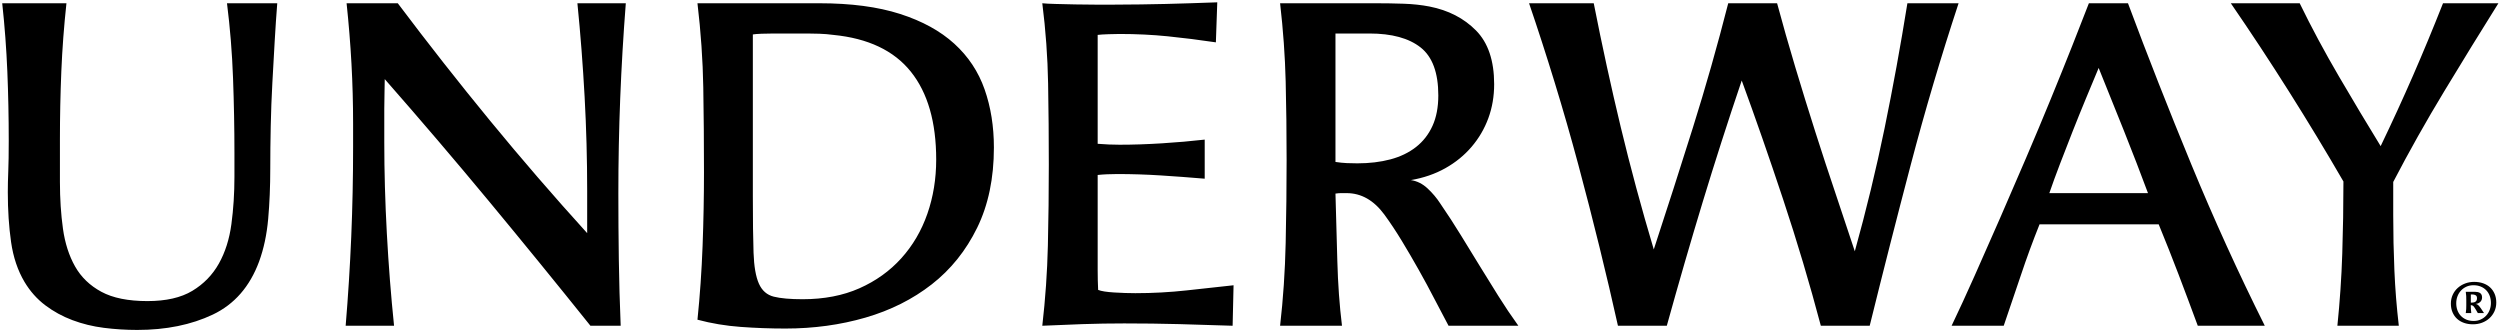 <?xml version="1.0" encoding="UTF-8"?>
<!-- Generated by Pixelmator Pro 3.7 -->
<svg width="967" height="128" viewBox="0 0 967 128" xmlns="http://www.w3.org/2000/svg">
    <path id="UNDERWAY" fill="#000000" fill-rule="evenodd" stroke="none" d="M 495.14 126 C 496.34 115.56 497.06 104.88 497.3 93.96 C 497.54 83.04 497.66 72.36 497.66 61.92 C 497.66 51.36 497.54 41.22 497.3 31.5 C 497.06 21.78 496.34 11.7 495.14 1.26 L 532.22 1.26 C 535.82 1.26 539.39 1.32 542.93 1.44 C 546.47 1.56 549.8 1.92 552.92 2.52 C 560.24 3.96 566.24 7.05 570.92 11.79 C 575.6 16.53 577.94 23.46 577.94 32.58 C 577.94 37.26 577.19 41.64 575.69 45.72 C 574.19 49.8 572.03 53.49 569.21 56.79 C 566.39 60.09 563 62.85 559.04 65.07 C 555.08 67.29 550.64 68.82 545.72 69.66 C 548.12 70.02 550.28 71.1 552.2 72.9 C 554.12 74.7 555.74 76.62 557.06 78.66 C 559.94 82.86 562.61 86.97 565.07 90.99 C 567.53 95.01 569.96 98.97 572.36 102.87 C 574.76 106.77 577.16 110.64 579.56 114.48 C 581.96 118.32 584.54 122.16 587.3 126 L 560.3 126 C 558.62 122.88 556.82 119.46 554.9 115.74 C 552.98 112.02 550.94 108.24 548.78 104.4 C 546.62 100.56 544.43 96.81 542.21 93.15 C 539.99 89.49 537.74 86.1 535.46 82.98 C 531.38 77.46 526.52 74.7 520.88 74.7 C 519.92 74.7 519.17 74.7 518.63 74.7 C 518.09 74.7 517.4 74.76 516.56 74.88 C 516.8 83.4 517.04 92.1 517.28 100.98 C 517.52 109.86 518.12 118.2 519.08 126 Z M 516.56 62.64 C 518.12 62.88 519.59 63.03 520.97 63.09 C 522.35 63.15 523.7 63.18 525.02 63.18 C 529.7 63.18 533.96 62.67 537.8 61.65 C 541.64 60.63 544.94 59.04 547.7 56.88 C 550.46 54.72 552.59 51.99 554.09 48.69 C 555.59 45.39 556.34 41.46 556.34 36.9 C 556.34 28.14 554.06 21.96 549.5 18.36 C 544.94 14.76 538.34 12.96 529.7 12.96 L 516.56 12.96 Z M 403.16 126 C 404.36 115.56 405.08 105.21 405.32 94.95 C 405.56 84.69 405.68 74.28 405.68 63.72 C 405.68 53.16 405.59 42.72 405.41 32.4 C 405.23 22.08 404.48 11.7 403.16 1.26 C 404.24 1.38 405.95 1.47 408.29 1.53 C 410.63 1.59 413.18 1.65 415.94 1.71 C 418.7 1.77 421.4 1.8 424.04 1.8 C 426.68 1.8 428.78 1.8 430.34 1.8 C 434.3 1.8 437.93 1.77 441.23 1.71 C 444.53 1.65 447.74 1.59 450.86 1.53 C 453.98 1.47 457.13 1.38 460.31 1.26 C 463.49 1.14 467 1.02 470.84 0.9 L 470.3 16.38 C 463.82 15.42 457.61 14.64 451.67 14.04 C 445.73 13.44 439.52 13.14 433.04 13.14 C 432.08 13.14 430.67 13.17 428.81 13.23 C 426.95 13.29 425.54 13.38 424.58 13.5 L 424.58 55.62 C 425.9 55.74 427.34 55.83 428.9 55.89 C 430.46 55.95 431.84 55.98 433.04 55.98 C 438.2 55.98 443.66 55.8 449.42 55.44 C 455.18 55.08 460.7 54.6 465.98 54 L 465.98 69.12 C 460.34 68.64 454.7 68.22 449.06 67.86 C 443.42 67.5 437.78 67.32 432.14 67.32 C 430.82 67.32 429.5 67.35 428.18 67.41 C 426.86 67.47 425.66 67.56 424.58 67.68 L 424.58 96.66 C 424.58 99.3 424.58 101.91 424.58 104.49 C 424.58 107.07 424.64 109.62 424.76 112.14 C 425.96 112.62 428.03 112.95 430.97 113.13 C 433.91 113.31 436.64 113.4 439.16 113.4 C 445.88 113.4 452.51 113.04 459.05 112.32 C 465.59 111.6 471.62 110.94 477.14 110.34 L 476.78 126 C 469.94 125.76 463.07 125.55 456.17 125.37 C 449.27 125.19 442.16 125.1 434.84 125.1 C 429.44 125.1 424.07 125.19 418.73 125.37 C 413.39 125.55 408.2 125.76 403.16 126 Z M 316.94 1.26 C 329.18 1.26 339.59 2.64 348.17 5.4 C 356.75 8.16 363.74 12 369.14 16.92 C 374.54 21.84 378.44 27.72 380.84 34.56 C 383.24 41.4 384.44 48.9 384.44 57.06 C 384.44 68.94 382.28 79.29 377.96 88.11 C 373.64 96.93 367.79 104.22 360.41 109.98 C 353.03 115.74 344.48 120.03 334.76 122.85 C 325.04 125.67 314.72 127.08 303.8 127.08 C 298.04 127.08 292.28 126.87 286.52 126.45 C 280.76 126.03 275.18 125.1 269.78 123.66 C 270.74 114.3 271.4 104.79 271.76 95.13 C 272.12 85.47 272.3 75.96 272.3 66.6 C 272.3 55.32 272.21 44.4 272.03 33.84 C 271.85 23.28 271.1 12.42 269.78 1.26 Z M 322.34 13.5 C 320.54 13.26 318.74 13.11 316.94 13.05 C 315.14 12.99 312.26 12.96 308.3 12.96 C 307.34 12.96 306.02 12.96 304.34 12.96 C 302.66 12.96 300.98 12.96 299.3 12.96 C 297.62 12.96 296.03 12.99 294.53 13.05 C 293.03 13.11 291.92 13.2 291.2 13.32 L 291.2 75.96 C 291.2 85.2 291.29 92.46 291.47 97.74 C 291.65 103.02 292.34 107.01 293.54 109.71 C 294.74 112.41 296.66 114.09 299.3 114.75 C 301.94 115.41 305.66 115.74 310.46 115.74 C 318.74 115.74 326.06 114.33 332.42 111.51 C 338.78 108.69 344.18 104.82 348.62 99.9 C 353.06 94.98 356.42 89.25 358.7 82.71 C 360.98 76.17 362.12 69.18 362.12 61.74 C 362.12 47.22 358.85 35.88 352.31 27.72 C 345.77 19.56 335.78 14.82 322.34 13.5 Z M 228.38 126 C 215.3 109.68 202.22 93.63 189.14 77.85 C 176.06 62.07 162.62 46.32 148.82 30.6 C 148.82 31.92 148.79 33.6 148.73 35.64 C 148.67 37.68 148.64 39.84 148.64 42.12 C 148.64 44.4 148.64 46.68 148.64 48.96 C 148.64 51.24 148.64 53.28 148.64 55.08 C 148.64 66.36 148.97 78.09 149.63 90.27 C 150.29 102.45 151.22 114.36 152.42 126 L 133.7 126 C 134.66 114.48 135.38 103.02 135.86 91.62 C 136.34 80.22 136.58 68.64 136.58 56.88 L 136.58 47.88 C 136.58 40.08 136.37 32.34 135.95 24.66 C 135.53 16.98 134.9 9.18 134.06 1.26 L 153.86 1.26 C 165.5 16.74 177.38 31.86 189.5 46.62 C 201.62 61.38 214.16 75.9 227.12 90.18 L 227.12 73.8 C 227.12 61.68 226.79 49.56 226.13 37.44 C 225.47 25.32 224.54 13.26 223.34 1.26 L 242.06 1.26 C 241.1 13.62 240.38 25.86 239.9 37.98 C 239.42 50.1 239.18 62.4 239.18 74.88 C 239.18 83.4 239.24 91.89 239.36 100.35 C 239.48 108.81 239.72 117.36 240.08 126 Z M 25.7 1.26 C 24.74 10.14 24.08 18.93 23.72 27.63 C 23.36 36.33 23.18 45.06 23.18 53.82 L 23.18 70.38 C 23.18 76.86 23.57 82.89 24.35 88.47 C 25.13 94.05 26.69 98.91 29.03 103.05 C 31.37 107.19 34.76 110.46 39.2 112.86 C 43.64 115.26 49.58 116.46 57.02 116.46 C 64.22 116.46 70.01 115.14 74.39 112.5 C 78.77 109.86 82.19 106.35 84.65 101.97 C 87.11 97.59 88.73 92.49 89.51 86.67 C 90.29 80.85 90.68 74.76 90.68 68.4 L 90.68 59.22 C 90.68 49.74 90.5 40.08 90.14 30.24 C 89.78 20.4 89 10.74 87.8 1.26 L 107.24 1.26 C 106.88 5.82 106.55 10.71 106.25 15.93 C 105.95 21.15 105.65 26.52 105.35 32.04 C 105.05 37.56 104.84 43.14 104.72 48.78 C 104.6 54.42 104.54 59.88 104.54 65.16 C 104.54 72.12 104.27 78.63 103.73 84.69 C 103.19 90.75 102.02 96.24 100.22 101.16 C 96.62 110.88 90.65 117.72 82.31 121.68 C 73.97 125.64 64.22 127.62 53.06 127.62 C 48.74 127.62 44.45 127.35 40.19 126.81 C 35.93 126.27 31.88 125.28 28.04 123.84 C 24.2 122.4 20.69 120.48 17.51 118.08 C 14.33 115.68 11.66 112.68 9.5 109.08 C 6.86 104.64 5.12 99.48 4.28 93.6 C 3.44 87.72 3.02 81.3 3.02 74.34 C 3.02 71.82 3.08 69.12 3.2 66.24 C 3.32 63.36 3.38 59.4 3.38 54.36 C 3.38 45.36 3.2 36.48 2.84 27.72 C 2.48 18.96 1.82 10.14 0.86 1.26 Z M 626.9 49.14 C 623.18 33.66 619.7 17.7 616.46 1.26 L 591.44 1.26 C 594.8 11.1 598.1 21.3 601.34 31.86 C 604.58 42.42 607.64 53.07 610.52 63.81 C 613.4 74.55 616.13 85.17 618.71 95.67 C 621.29 106.17 623.66 116.28 625.82 126 L 644.72 126 C 649.28 109.56 653.9 93.63 658.58 78.21 C 663.26 62.79 668.3 47.1 673.7 31.14 C 678.98 45.54 684.32 60.87 689.72 77.13 C 695.12 93.39 699.98 109.68 704.3 126 L 723.2 126 C 728.36 105.12 733.67 84.3 739.13 63.54 C 744.59 42.78 750.74 22.02 757.58 1.26 L 737.78 1.26 C 735.14 17.7 732.2 33.81 728.96 49.59 C 725.72 65.37 721.88 81.24 717.44 97.2 C 715.16 90.24 712.7 82.86 710.06 75.06 C 707.42 67.26 704.78 59.22 702.14 50.94 C 699.5 42.66 696.92 34.32 694.4 25.92 C 691.88 17.52 689.54 9.3 687.38 1.26 L 668.48 1.26 C 664.28 17.7 659.72 33.75 654.8 49.41 C 649.88 65.07 644.84 80.76 639.68 96.48 C 634.88 80.4 630.62 64.62 626.9 49.14 Z M 823.1 1.26 C 830.66 21.54 838.82 42.3 847.58 63.54 C 856.34 84.78 865.82 105.6 876.02 126 L 850.1 126 C 847.58 119.16 845.12 112.59 842.72 106.29 C 840.32 99.99 837.74 93.48 834.98 86.76 L 788.9 86.76 C 786.26 93.36 783.86 99.9 781.7 106.38 C 779.54 112.86 777.32 119.4 775.04 126 L 754.88 126 C 757.64 120.24 760.61 113.79 763.79 106.65 C 766.97 99.51 770.24 92.1 773.6 84.42 C 776.96 76.74 780.32 68.97 783.68 61.11 C 787.04 53.25 790.22 45.66 793.22 38.34 C 796.22 31.02 798.98 24.18 801.5 17.82 C 804.02 11.46 806.18 5.94 807.98 1.26 L 823.1 1.26 Z M 904.1 126 C 905.06 116.64 905.69 107.34 905.99 98.1 C 906.29 88.86 906.44 79.56 906.44 70.2 C 899.84 58.8 892.85 47.25 885.47 35.55 C 878.09 23.85 870.56 12.42 862.88 1.26 L 889.52 1.26 C 894.08 10.62 899.15 20.07 904.73 29.61 C 910.31 39.15 915.68 48.12 920.84 56.52 C 925.28 47.28 929.45 38.19 933.35 29.25 C 937.25 20.31 941.12 10.98 944.96 1.26 L 966.38 1.26 C 959.54 12.18 952.58 23.49 945.5 35.19 C 938.42 46.89 931.82 58.62 925.7 70.38 L 925.7 83.16 C 925.7 90.36 925.85 97.5 926.15 104.58 C 926.45 111.66 927.02 118.8 927.86 126 L 904.1 126 Z M 830.84 74.7 C 828.08 67.26 824.99 59.25 821.57 50.67 C 818.15 42.09 814.88 33.96 811.76 26.28 C 810.2 30 808.55 33.96 806.81 38.16 C 805.07 42.36 803.36 46.59 801.68 50.85 C 800 55.11 798.38 59.28 796.82 63.36 C 795.26 67.44 793.88 71.22 792.68 74.7 L 830.84 74.7 Z"/>
    <path id="path1" fill="#000000" fill-rule="evenodd" stroke="none" d="M 948 117.437 C 948 116.209 948.235 115.077 948.705 114.04 C 949.175 113.004 949.823 112.116 950.648 111.378 C 951.474 110.639 952.428 110.063 953.513 109.65 C 954.597 109.238 955.763 109.031 957.01 109.031 C 958.277 109.031 959.433 109.214 960.479 109.578 C 961.525 109.943 962.422 110.471 963.171 111.162 C 963.919 111.853 964.504 112.692 964.927 113.681 C 965.349 114.669 965.56 115.787 965.56 117.034 C 965.56 118.262 965.325 119.39 964.855 120.417 C 964.385 121.443 963.742 122.331 962.926 123.079 C 962.11 123.828 961.156 124.408 960.062 124.821 C 958.968 125.234 957.797 125.44 956.55 125.44 C 955.283 125.44 954.127 125.258 953.081 124.893 C 952.035 124.528 951.138 124.001 950.389 123.31 C 949.641 122.619 949.056 121.779 948.633 120.791 C 948.211 119.803 948 118.685 948 117.437 Z M 950.073 117.293 C 950.073 118.272 950.226 119.179 950.533 120.014 C 950.84 120.848 951.286 121.573 951.872 122.187 C 952.457 122.801 953.167 123.281 954.002 123.626 C 954.837 123.972 955.772 124.145 956.809 124.145 C 957.807 124.145 958.718 123.957 959.544 123.583 C 960.369 123.209 961.074 122.705 961.659 122.072 C 962.245 121.439 962.696 120.7 963.012 119.855 C 963.329 119.011 963.487 118.119 963.487 117.178 C 963.487 116.199 963.334 115.293 963.027 114.458 C 962.72 113.623 962.273 112.899 961.688 112.284 C 961.103 111.67 960.393 111.19 959.558 110.845 C 958.723 110.5 957.788 110.327 956.751 110.327 C 955.734 110.327 954.818 110.514 954.002 110.888 C 953.186 111.262 952.486 111.766 951.901 112.4 C 951.315 113.033 950.864 113.772 950.548 114.616 C 950.231 115.461 950.073 116.353 950.073 117.293 Z M 953.757 121.093 C 953.853 120.575 953.911 120.057 953.93 119.539 C 953.949 119.021 953.959 118.512 953.959 118.013 L 953.959 116.113 C 953.959 115.576 953.949 115.038 953.93 114.501 C 953.911 113.964 953.853 113.417 953.757 112.86 L 957.241 112.86 C 957.605 112.86 957.96 112.894 958.306 112.961 C 958.651 113.028 958.953 113.138 959.212 113.292 C 959.472 113.445 959.678 113.666 959.831 113.954 C 959.985 114.242 960.062 114.597 960.062 115.019 C 960.062 115.748 959.827 116.339 959.356 116.79 C 958.886 117.241 958.296 117.495 957.586 117.552 C 957.989 117.61 958.334 117.783 958.622 118.071 C 958.891 118.32 959.227 118.733 959.63 119.308 C 960.033 119.884 960.426 120.479 960.81 121.093 L 958.421 121.093 C 958.286 120.863 958.143 120.613 957.989 120.345 C 957.836 120.076 957.687 119.822 957.543 119.582 C 957.399 119.342 957.26 119.126 957.125 118.934 C 956.991 118.742 956.876 118.589 956.78 118.474 C 956.492 118.186 956.175 118.042 955.83 118.042 L 955.686 118.042 C 955.705 118.541 955.724 119.049 955.744 119.567 C 955.763 120.086 955.811 120.594 955.888 121.093 Z M 955.715 117.034 C 955.772 117.034 955.835 117.039 955.902 117.049 C 955.969 117.058 956.032 117.063 956.089 117.063 C 956.703 117.063 957.193 116.929 957.557 116.66 C 957.922 116.391 958.104 115.95 958.104 115.336 C 958.104 114.779 957.927 114.4 957.572 114.199 C 957.217 113.997 956.818 113.896 956.377 113.896 L 955.715 113.896 Z"/>
</svg>
